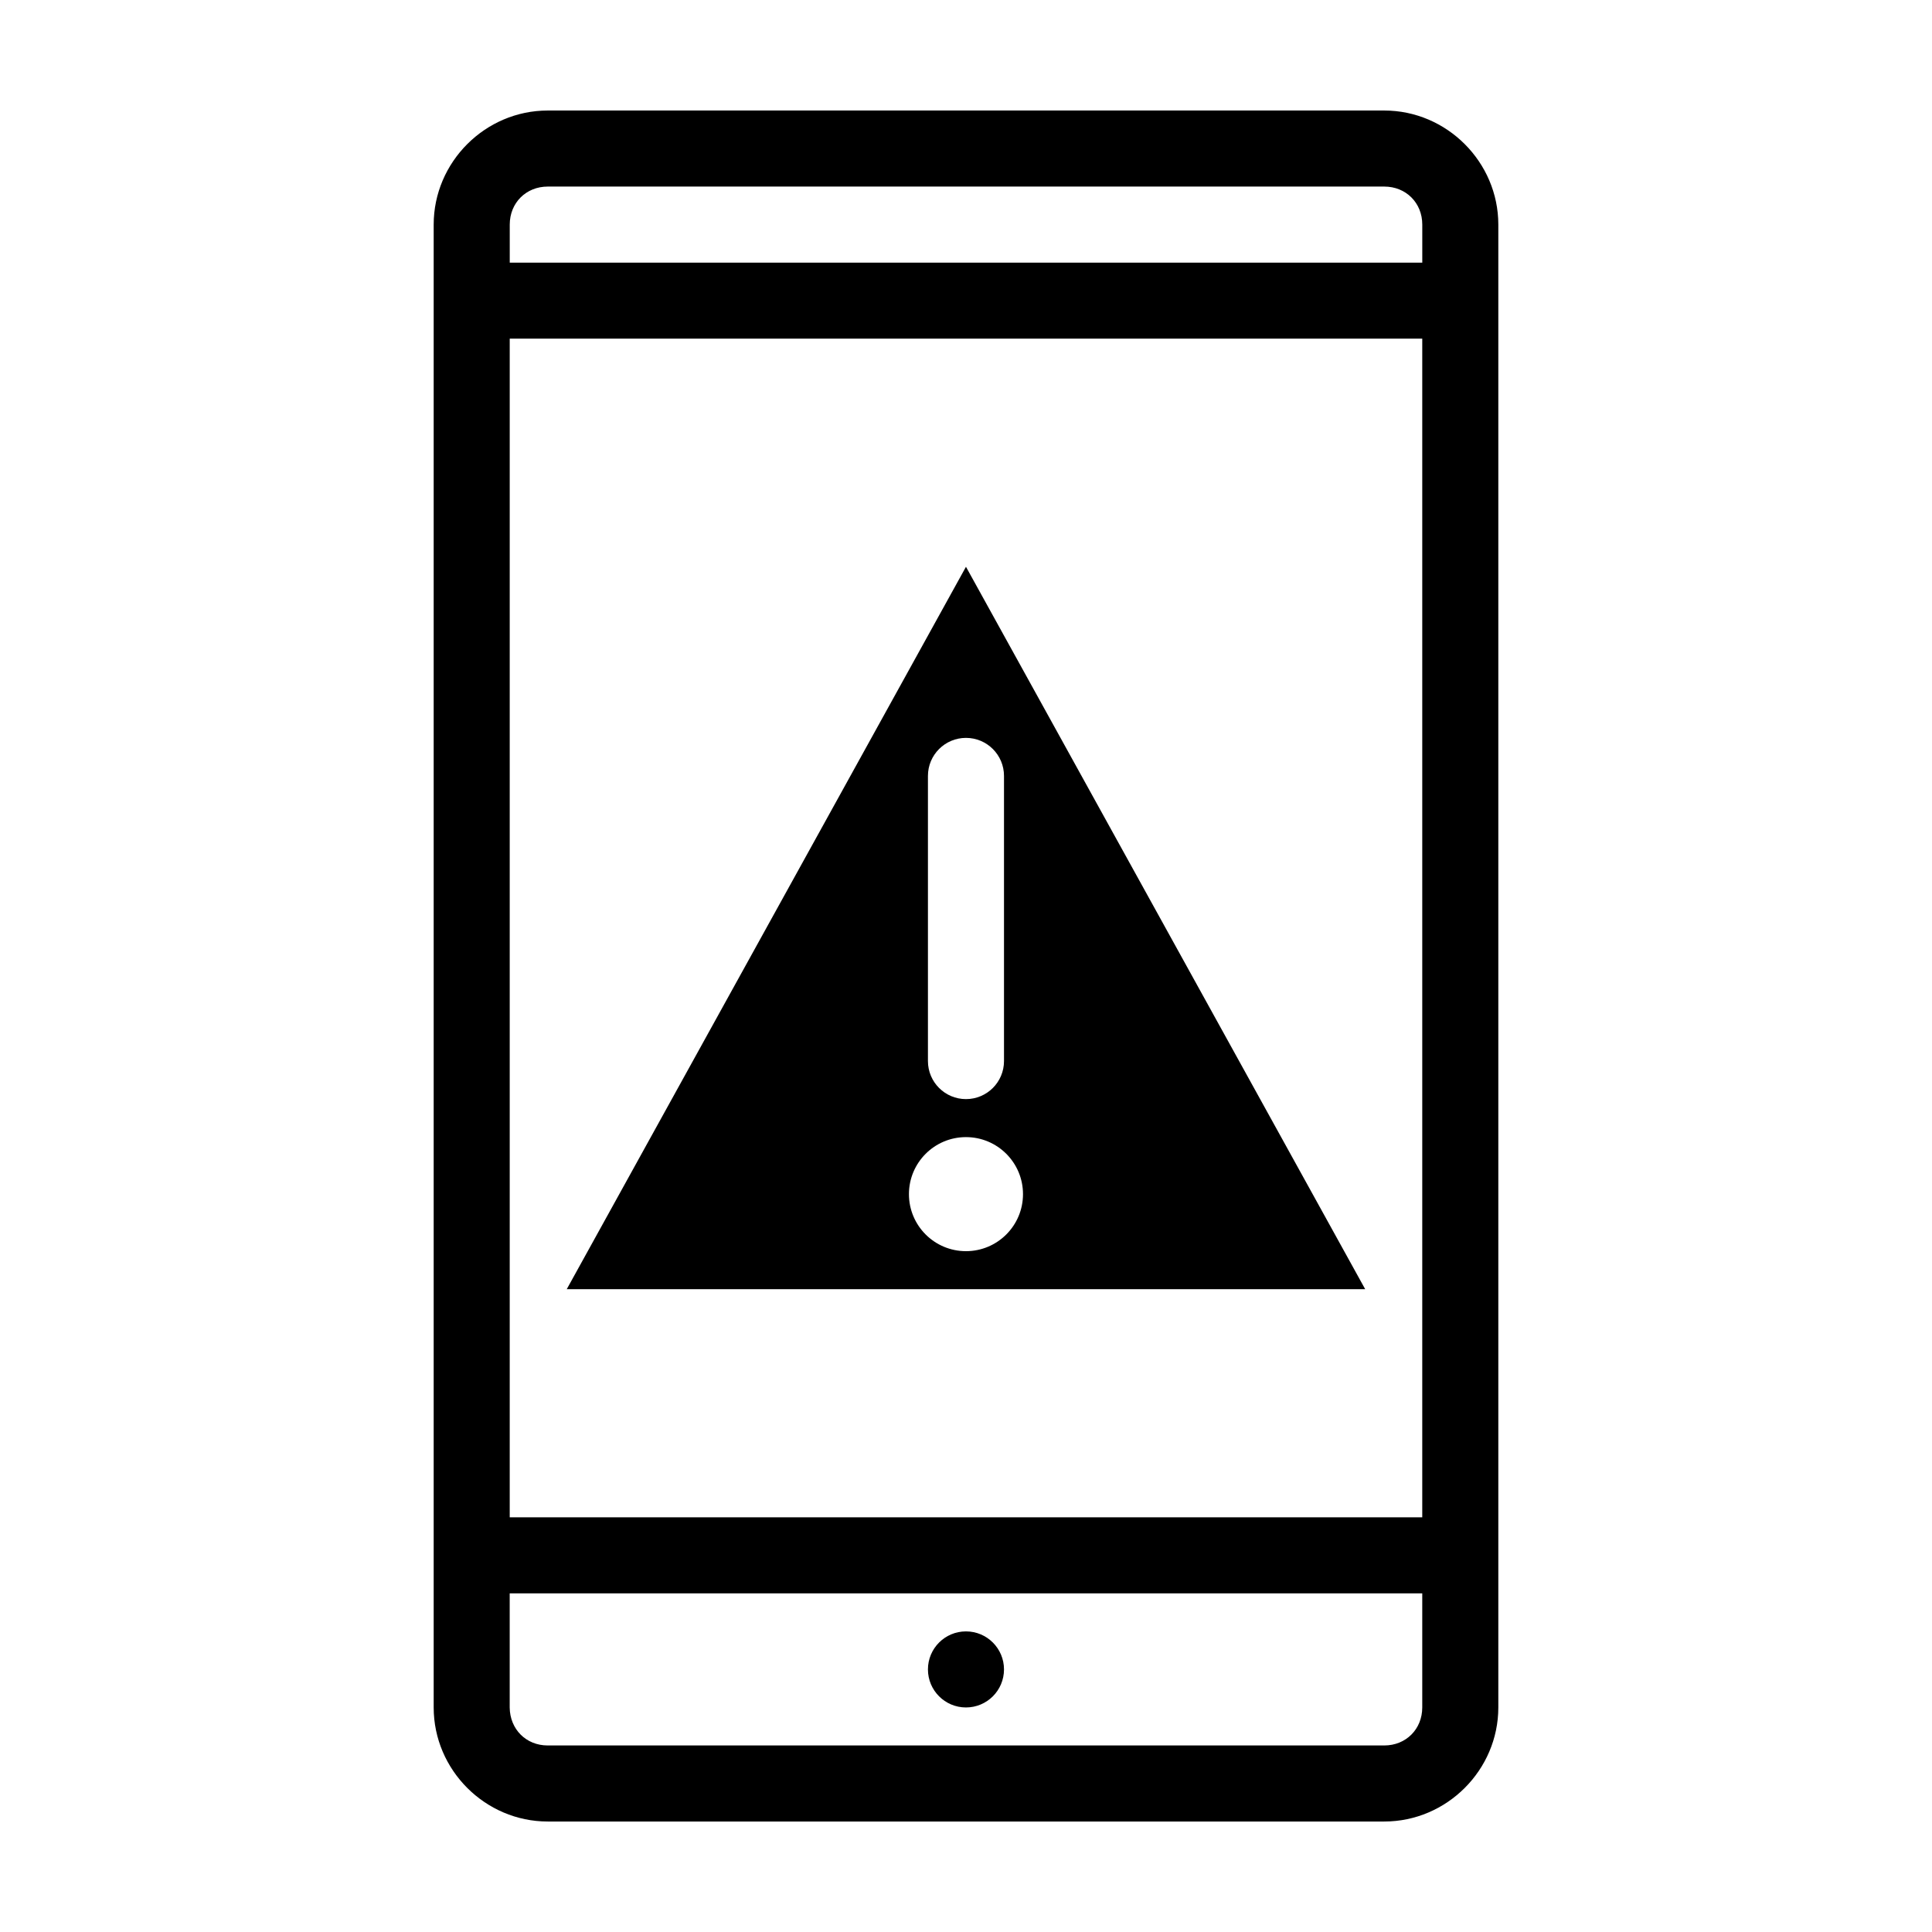 <?xml version="1.0" encoding="UTF-8"?>
<!-- Uploaded to: ICON Repo, www.iconrepo.com, Generator: ICON Repo Mixer Tools -->
<svg fill="#000000" width="800px" height="800px" version="1.1" viewBox="144 144 512 512" xmlns="http://www.w3.org/2000/svg">
 <path d="m289.16 173.29c-16.574 0-30.23 13.656-30.23 30.23v392.97c0 16.574 13.656 30.23 30.23 30.23h221.68c16.574 0 30.23-13.656 30.23-30.23v-392.97c0-16.57-13.656-30.23-30.23-30.23zm0 20.152h221.68c5.758 0 10.078 4.32 10.078 10.078v10.078h-241.83v-10.078c0-5.758 4.32-10.078 10.078-10.078zm-10.078 40.305h241.83v312.36h-241.83zm120.91 60.457-105.8 191.45h211.6zm0 45.344c5.566 0 10.078 4.512 10.078 10.078v75.57c0 5.566-4.512 10.078-10.078 10.078s-10.078-4.512-10.078-10.078v-75.57c0-5.566 4.512-10.078 10.078-10.078zm0 105.8c8.348 0 15.113 6.766 15.113 15.113 0 8.348-6.766 15.113-15.113 15.113s-15.113-6.766-15.113-15.113c0-8.348 6.766-15.113 15.113-15.113zm-120.91 120.91h241.83v30.23c0 5.758-4.32 10.078-10.078 10.078h-221.68c-5.758 0-10.023-4.32-10.078-10.078v-30.23zm120.91 10.078c-5.566 0-10.078 4.512-10.078 10.078 0 5.566 4.512 10.078 10.078 10.078s10.078-4.512 10.078-10.078c0-5.566-4.512-10.078-10.078-10.078z"/>
</svg>